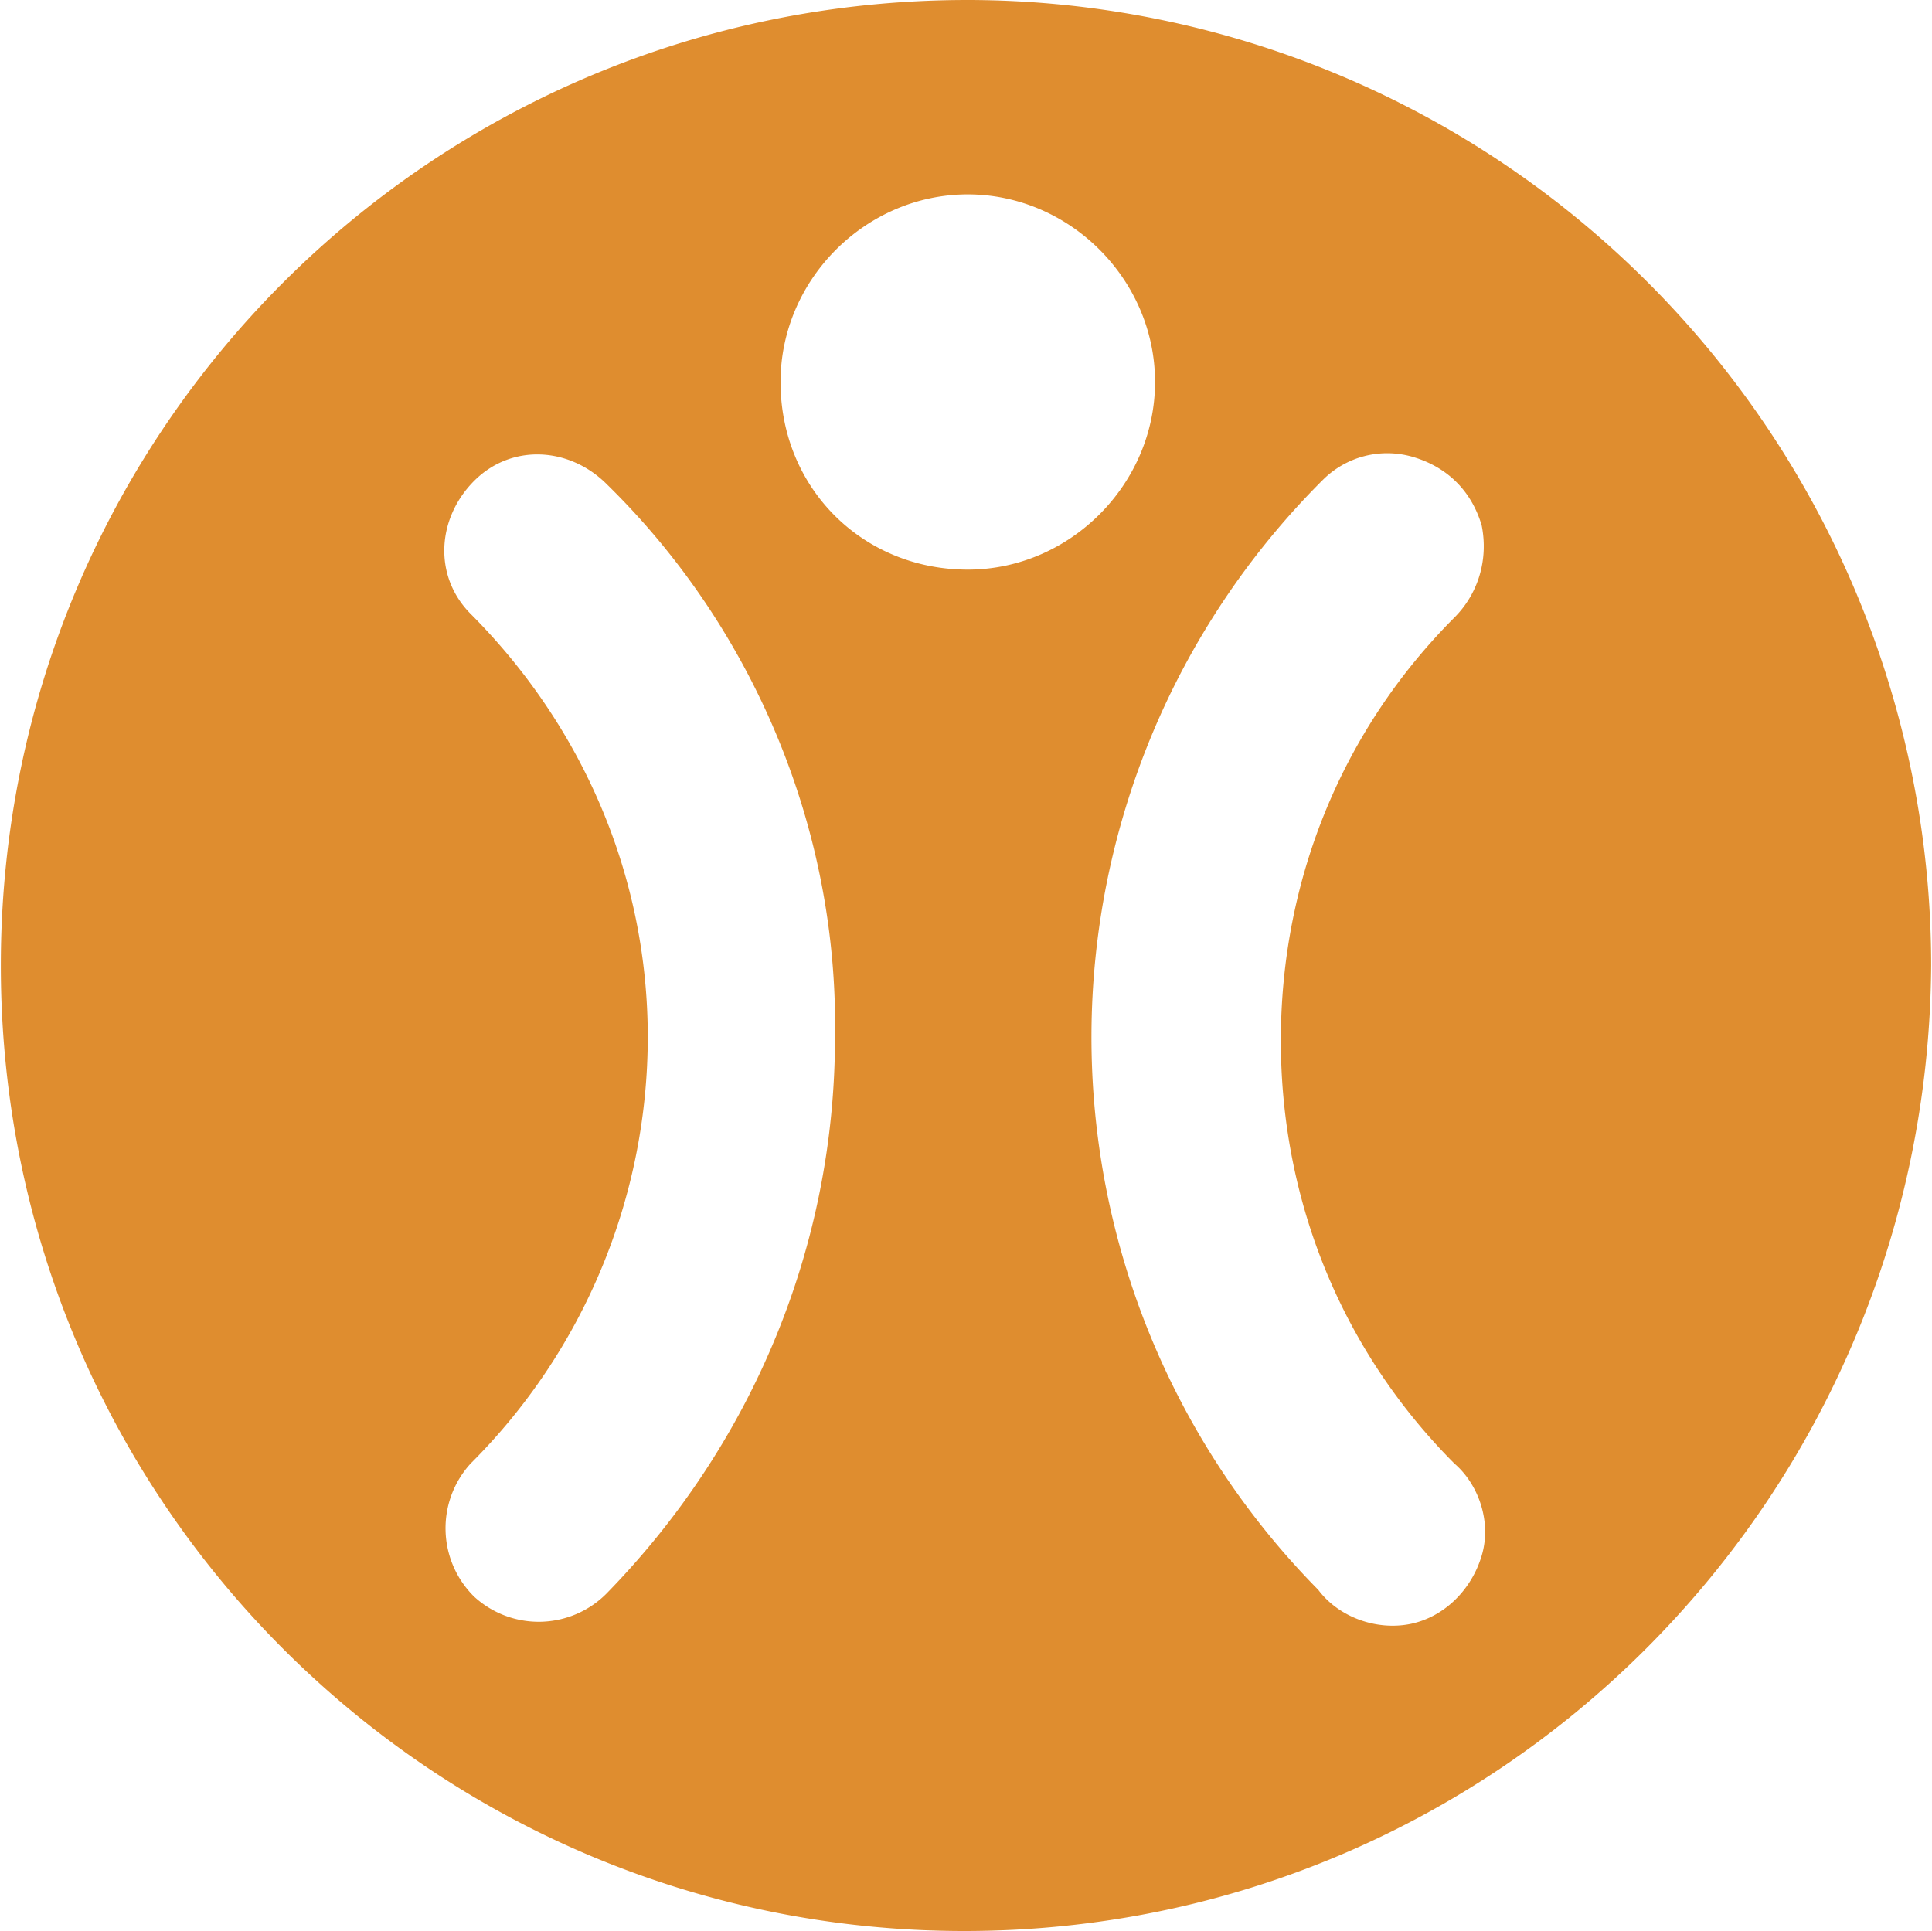 <svg viewBox="0 0.81 798.59 798.96" xmlns="http://www.w3.org/2000/svg" width="2500" height="2499"><path d="M681.68 117.97c74.67 74.82 116.91 176.46 116.91 282.32-1.4 220.2-178.89 399.48-400.01 399.48C178.88 799.77 0 621.89 0 400.29 0 178.67 178.88.81 400.01.81c26.1.03 52.14 2.63 77.74 7.76s50.64 12.76 74.74 22.79c24.11 10.02 47.17 22.4 68.86 36.94s41.89 31.18 60.33 49.67zM345.1 429.91c1.4-86.12-33.79-169.41-94.37-228.7-15.49-15.53-39.45-16.92-54.91-1.43-15.51 15.55-16.91 39.55-1.42 55.07 46.46 46.6 73.24 108.69 73.24 175.06-.01 16.35-1.63 32.66-4.83 48.7a249.69 249.69 0 0 1-14.24 46.82 249.41 249.41 0 0 1-23.11 43.13 249.588 249.588 0 0 1-31.09 37.78 39.657 39.657 0 0 0-10.38 27.82c.13 5.09 1.24 10.1 3.26 14.77s4.93 8.91 8.55 12.48c3.74 3.43 8.11 6.12 12.86 7.9a39.6 39.6 0 0 0 14.89 2.5c5.08-.14 10.08-1.25 14.74-3.27a39.51 39.51 0 0 0 12.44-8.56C311.31 597.86 345.1 516 345.1 429.91zm-22.53-271.02c0 43.74 33.8 77.61 77.46 77.61 42.24 0 77.47-35.29 77.47-77.64 0-42.34-35.23-77.61-77.47-77.61-42.26 0-77.46 35.27-77.46 77.61zm290.06 485.6c4.25-14.13-1.4-29.65-11.27-38.12-46.46-46.57-71.81-108.69-71.81-175.03 0-66.35 25.32-128.46 71.81-175.03 9.87-9.88 14.12-24 11.27-38.12-4.19-14.13-14.06-24-28.15-28.23-3.3-1-6.72-1.54-10.17-1.61s-6.89.33-10.23 1.2c-3.34.86-6.54 2.19-9.52 3.93s-5.7 3.88-8.1 6.36a325.532 325.532 0 0 0-70.31 105.1 325.577 325.577 0 0 0-.77 248.13c16.1 39.4 39.76 75.26 69.65 105.54 8.45 11.27 23.96 16.92 38.02 14.13 14.09-2.86 25.36-14.13 29.58-28.25z" fill="#df8d2f"/></svg>